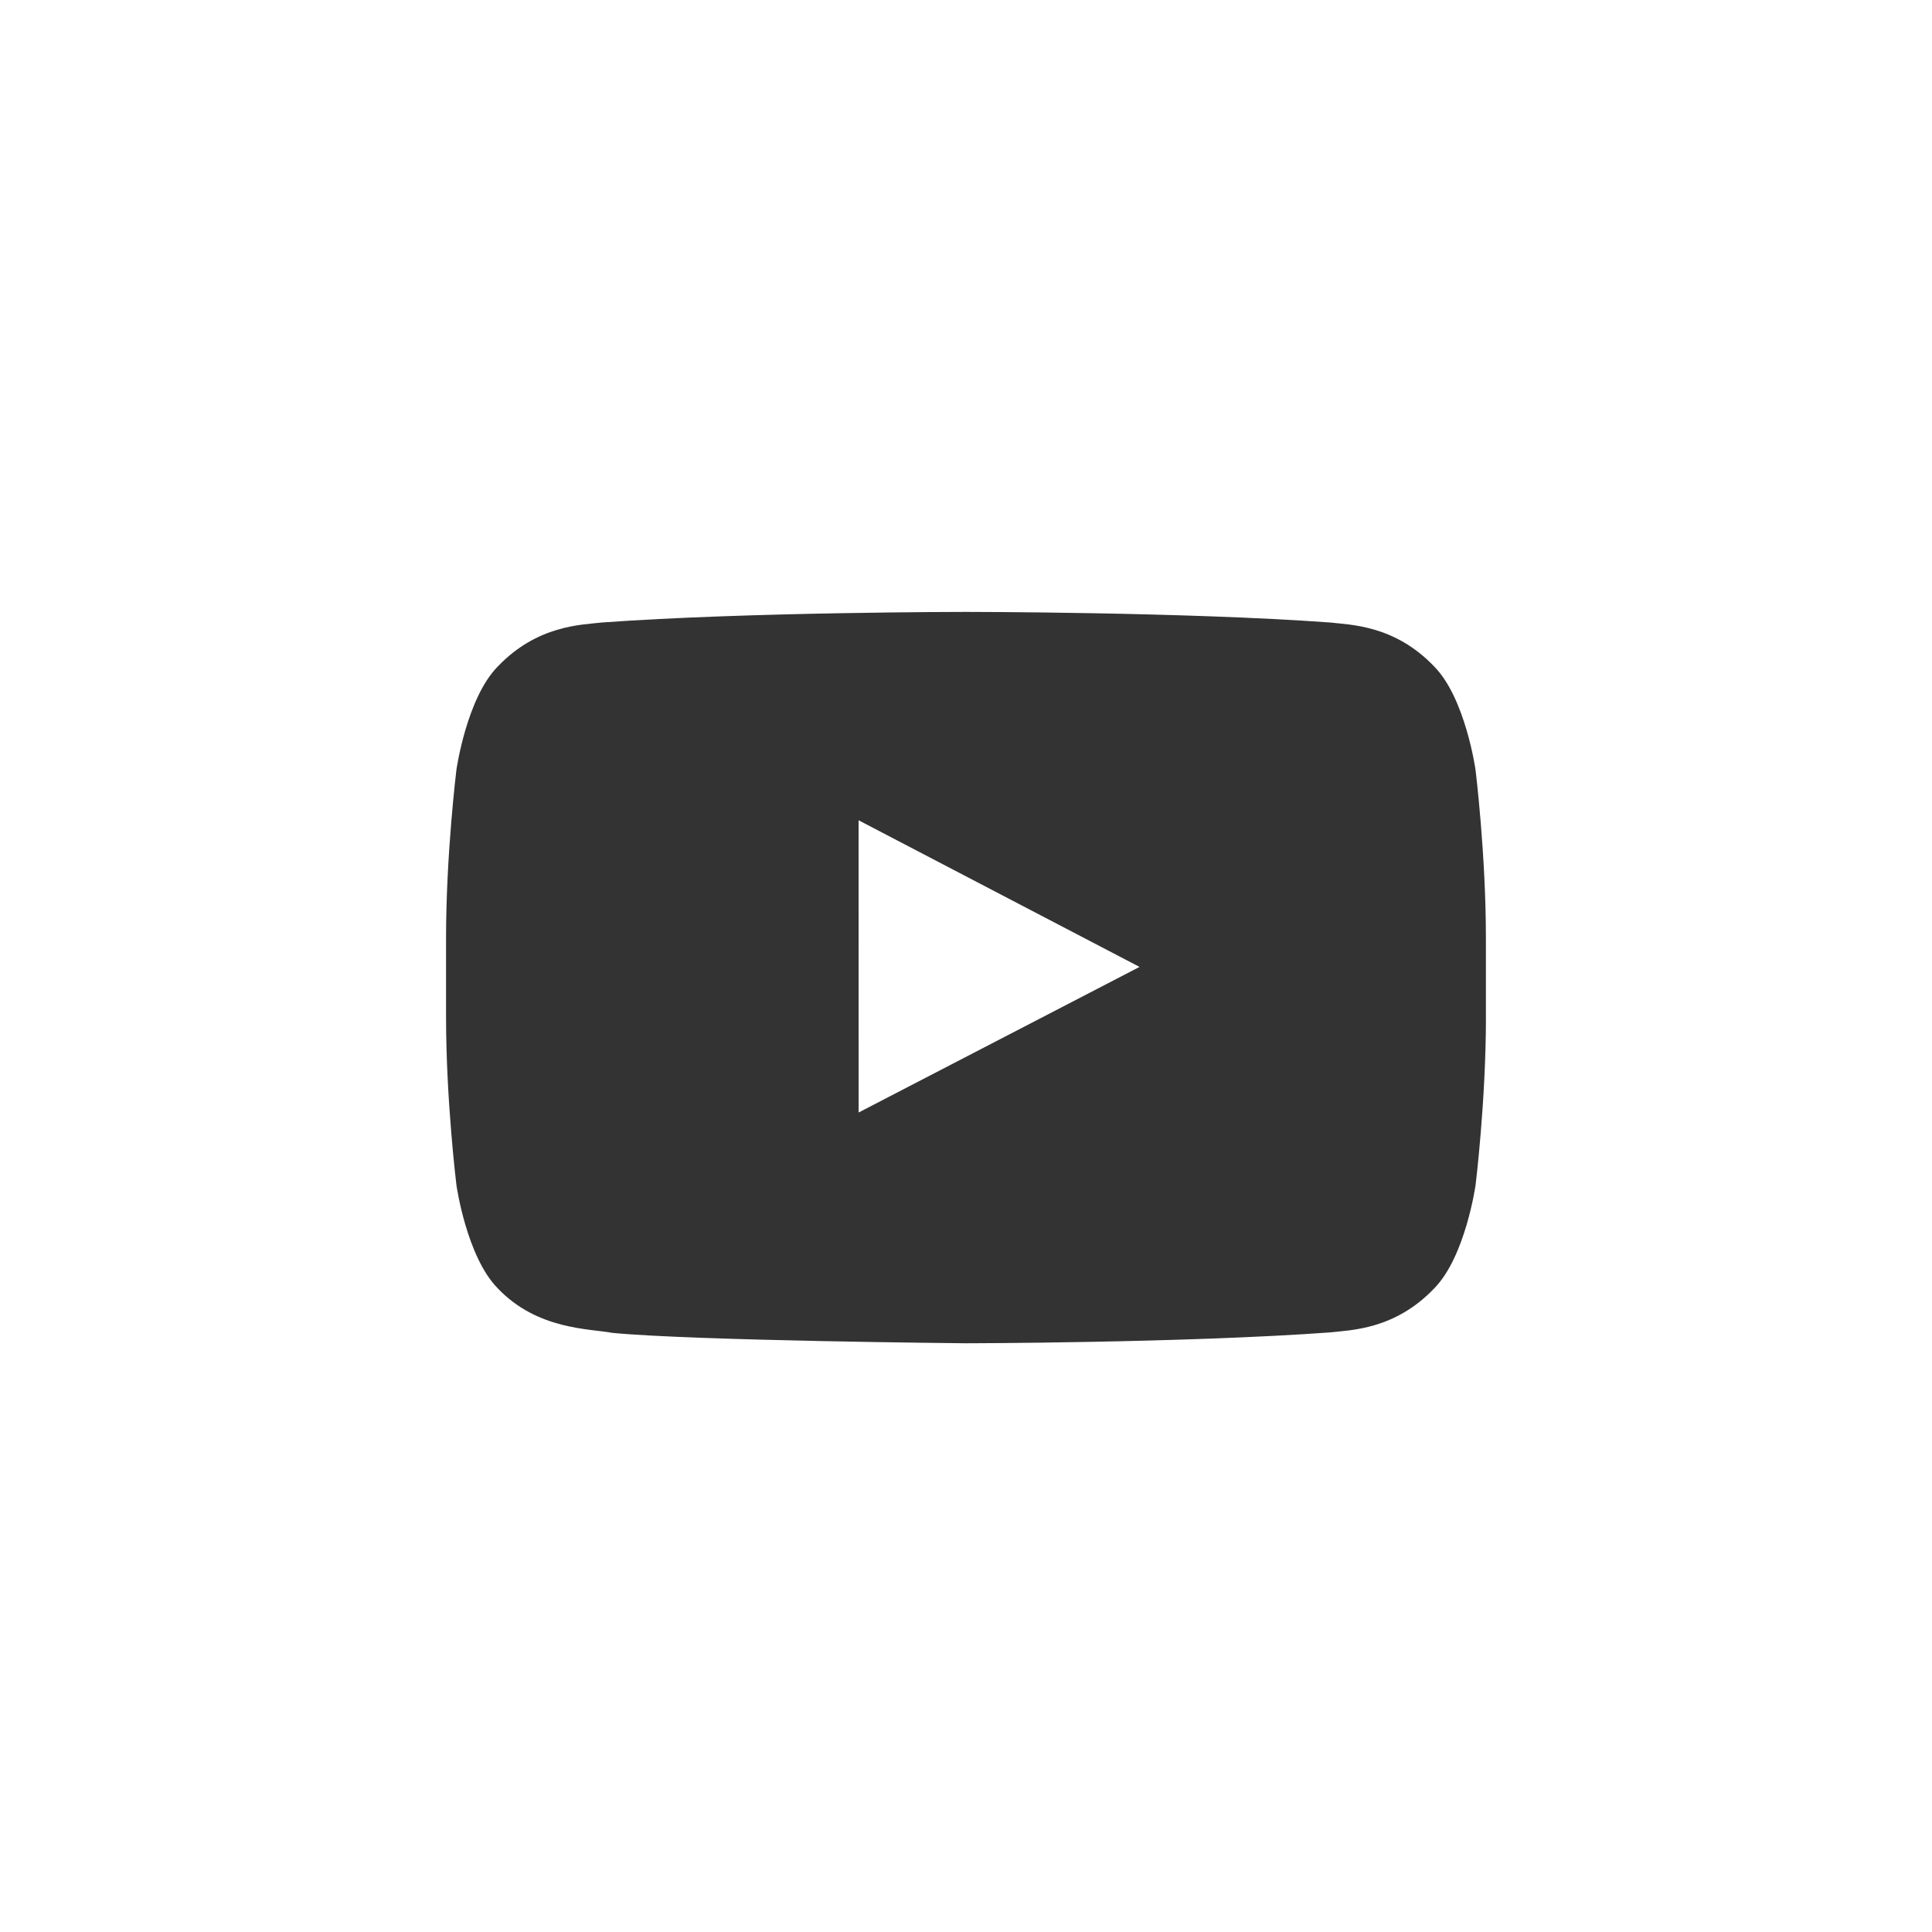 <?xml version="1.0" encoding="utf-8"?>
<!-- Generator: Adobe Illustrator 16.0.0, SVG Export Plug-In . SVG Version: 6.00 Build 0)  -->
<!DOCTYPE svg PUBLIC "-//W3C//DTD SVG 1.1//EN" "http://www.w3.org/Graphics/SVG/1.1/DTD/svg11.dtd">
<svg version="1.1" id="Layer_1" xmlns="http://www.w3.org/2000/svg" xmlns:xlink="http://www.w3.org/1999/xlink" x="0px" y="0px"
	 width="40px" height="40px" viewBox="0 0 40 40" enable-background="new 0 0 40 40" xml:space="preserve">
<rect x="0" y="0" width="40" height="40" fill="#333333" stroke="none"/>
<g>
	<polygon fill="#FFFFFF" points="17.777,23.033 23.593,20.019 17.776,16.983 	"/>
	<path fill="#FFFFFF" d="M-0.001-0.001v40.003h40.002V-0.001H-0.001z M30.765,21.053c0,1.742-0.215,3.484-0.215,3.484
		s-0.211,1.484-0.856,2.137c-0.817,0.859-1.736,0.863-2.157,0.912C24.523,27.805,20,27.811,20,27.811s-5.598-0.051-7.32-0.215
		c-0.479-0.09-1.555-0.062-2.374-0.922C9.66,26.021,9.45,24.537,9.45,24.537s-0.215-1.742-0.215-3.484v-1.633
		c0-1.742,0.215-3.484,0.215-3.484s0.21-1.483,0.856-2.137c0.818-0.858,1.736-0.862,2.157-0.911
		c3.013-0.219,7.532-0.219,7.532-0.219h0.01c0,0,4.519,0,7.531,0.219c0.421,0.049,1.34,0.053,2.157,0.911
		c0.646,0.653,0.856,2.137,0.856,2.137s0.215,1.742,0.215,3.484V21.053z"/>
</g>
</svg>
